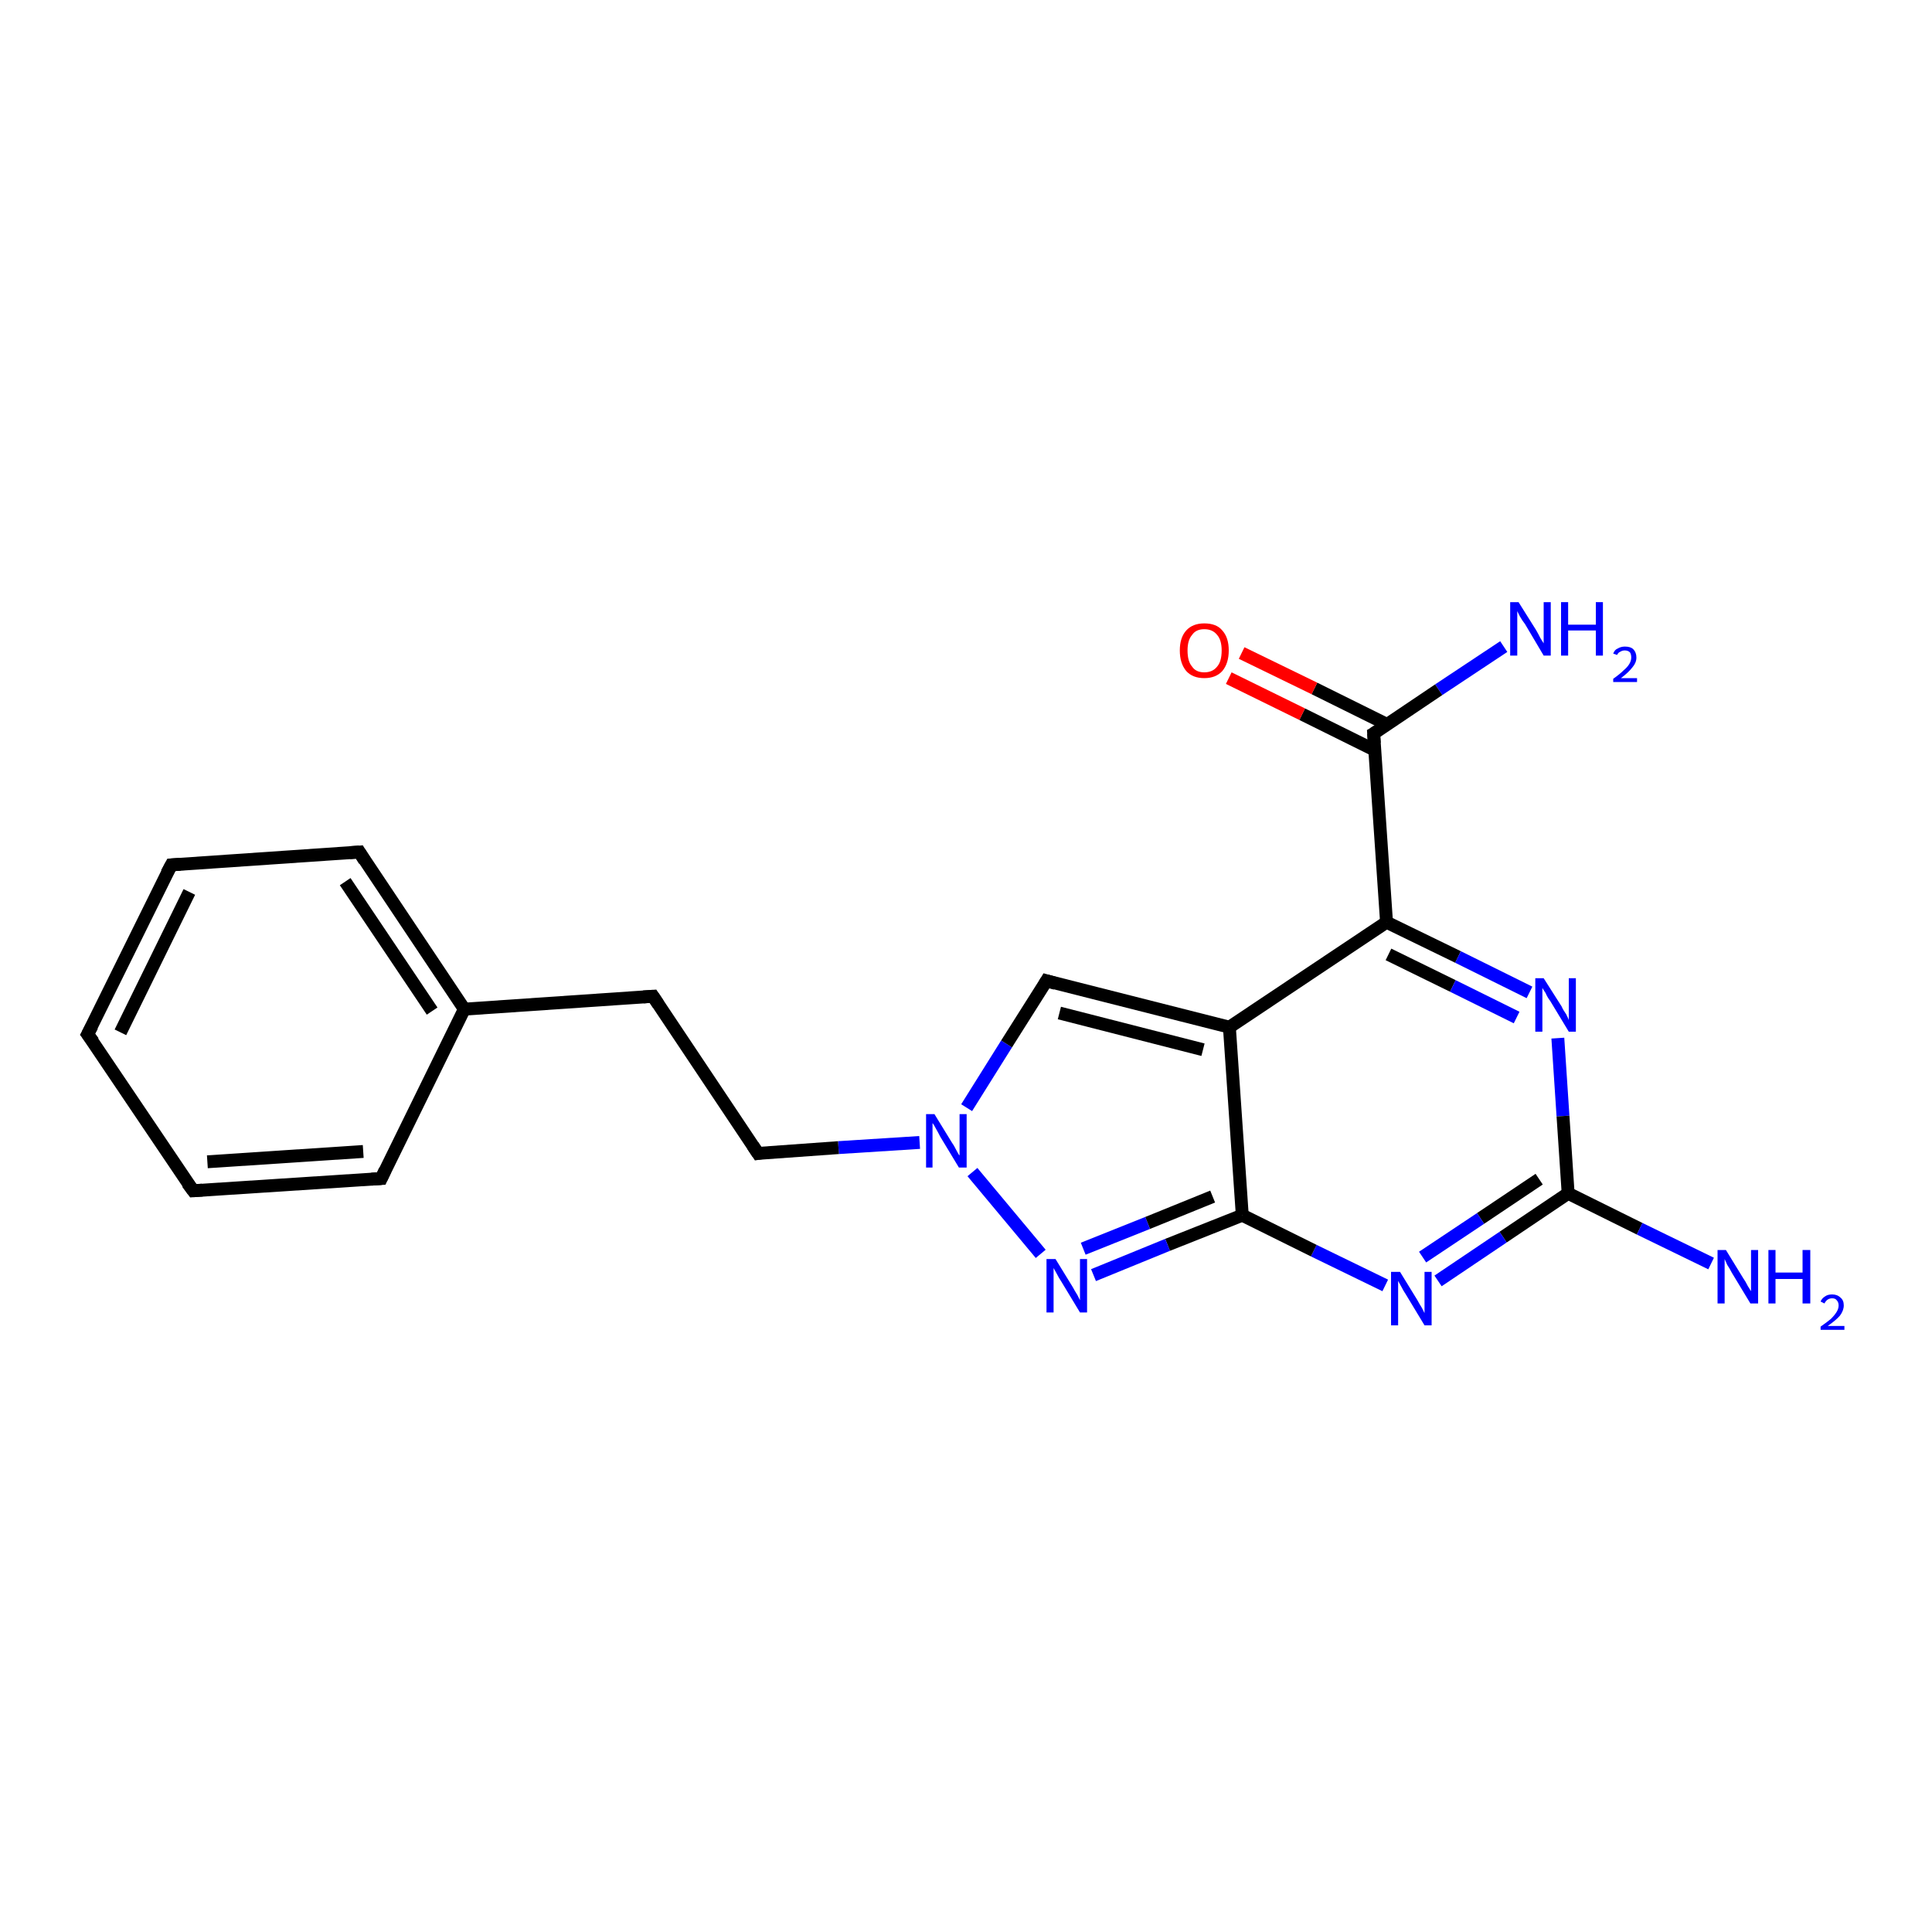 <?xml version='1.0' encoding='iso-8859-1'?>
<svg version='1.1' baseProfile='full'
              xmlns='http://www.w3.org/2000/svg'
                      xmlns:rdkit='http://www.rdkit.org/xml'
                      xmlns:xlink='http://www.w3.org/1999/xlink'
                  xml:space='preserve'
width='300px' height='300px' viewBox='0 0 300 300'>
<!-- END OF HEADER -->
<rect style='opacity:1.0;fill:#FFFFFF;stroke:none' width='300.0' height='300.0' x='0.0' y='0.0'> </rect>
<path class='bond-0 atom-0 atom-1' d='M 233.5,100.4 L 223.4,107.1' style='fill:none;fill-rule:evenodd;stroke:#0000FF;stroke-width:2.0px;stroke-linecap:butt;stroke-linejoin:miter;stroke-opacity:1' />
<path class='bond-0 atom-0 atom-1' d='M 223.4,107.1 L 213.3,113.9' style='fill:none;fill-rule:evenodd;stroke:#000000;stroke-width:2.0px;stroke-linecap:butt;stroke-linejoin:miter;stroke-opacity:1' />
<path class='bond-1 atom-1 atom-2' d='M 215.4,112.5 L 204.1,106.9' style='fill:none;fill-rule:evenodd;stroke:#000000;stroke-width:2.0px;stroke-linecap:butt;stroke-linejoin:miter;stroke-opacity:1' />
<path class='bond-1 atom-1 atom-2' d='M 204.1,106.9 L 192.8,101.4' style='fill:none;fill-rule:evenodd;stroke:#FF0000;stroke-width:2.0px;stroke-linecap:butt;stroke-linejoin:miter;stroke-opacity:1' />
<path class='bond-1 atom-1 atom-2' d='M 213.5,116.5 L 202.2,110.9' style='fill:none;fill-rule:evenodd;stroke:#000000;stroke-width:2.0px;stroke-linecap:butt;stroke-linejoin:miter;stroke-opacity:1' />
<path class='bond-1 atom-1 atom-2' d='M 202.2,110.9 L 190.8,105.3' style='fill:none;fill-rule:evenodd;stroke:#FF0000;stroke-width:2.0px;stroke-linecap:butt;stroke-linejoin:miter;stroke-opacity:1' />
<path class='bond-2 atom-1 atom-3' d='M 213.3,113.9 L 215.3,143.2' style='fill:none;fill-rule:evenodd;stroke:#000000;stroke-width:2.0px;stroke-linecap:butt;stroke-linejoin:miter;stroke-opacity:1' />
<path class='bond-3 atom-3 atom-4' d='M 215.3,143.2 L 226.4,148.6' style='fill:none;fill-rule:evenodd;stroke:#000000;stroke-width:2.0px;stroke-linecap:butt;stroke-linejoin:miter;stroke-opacity:1' />
<path class='bond-3 atom-3 atom-4' d='M 226.4,148.6 L 237.5,154.1' style='fill:none;fill-rule:evenodd;stroke:#0000FF;stroke-width:2.0px;stroke-linecap:butt;stroke-linejoin:miter;stroke-opacity:1' />
<path class='bond-3 atom-3 atom-4' d='M 215.6,148.2 L 225.6,153.1' style='fill:none;fill-rule:evenodd;stroke:#000000;stroke-width:2.0px;stroke-linecap:butt;stroke-linejoin:miter;stroke-opacity:1' />
<path class='bond-3 atom-3 atom-4' d='M 225.6,153.1 L 235.5,158.0' style='fill:none;fill-rule:evenodd;stroke:#0000FF;stroke-width:2.0px;stroke-linecap:butt;stroke-linejoin:miter;stroke-opacity:1' />
<path class='bond-4 atom-4 atom-5' d='M 241.9,161.2 L 242.7,173.3' style='fill:none;fill-rule:evenodd;stroke:#0000FF;stroke-width:2.0px;stroke-linecap:butt;stroke-linejoin:miter;stroke-opacity:1' />
<path class='bond-4 atom-4 atom-5' d='M 242.7,173.3 L 243.5,185.3' style='fill:none;fill-rule:evenodd;stroke:#000000;stroke-width:2.0px;stroke-linecap:butt;stroke-linejoin:miter;stroke-opacity:1' />
<path class='bond-5 atom-5 atom-6' d='M 243.5,185.3 L 254.6,190.8' style='fill:none;fill-rule:evenodd;stroke:#000000;stroke-width:2.0px;stroke-linecap:butt;stroke-linejoin:miter;stroke-opacity:1' />
<path class='bond-5 atom-5 atom-6' d='M 254.6,190.8 L 265.7,196.2' style='fill:none;fill-rule:evenodd;stroke:#0000FF;stroke-width:2.0px;stroke-linecap:butt;stroke-linejoin:miter;stroke-opacity:1' />
<path class='bond-6 atom-5 atom-7' d='M 243.5,185.3 L 233.4,192.1' style='fill:none;fill-rule:evenodd;stroke:#000000;stroke-width:2.0px;stroke-linecap:butt;stroke-linejoin:miter;stroke-opacity:1' />
<path class='bond-6 atom-5 atom-7' d='M 233.4,192.1 L 223.3,198.9' style='fill:none;fill-rule:evenodd;stroke:#0000FF;stroke-width:2.0px;stroke-linecap:butt;stroke-linejoin:miter;stroke-opacity:1' />
<path class='bond-6 atom-5 atom-7' d='M 239.0,183.1 L 229.9,189.2' style='fill:none;fill-rule:evenodd;stroke:#000000;stroke-width:2.0px;stroke-linecap:butt;stroke-linejoin:miter;stroke-opacity:1' />
<path class='bond-6 atom-5 atom-7' d='M 229.9,189.2 L 220.9,195.2' style='fill:none;fill-rule:evenodd;stroke:#0000FF;stroke-width:2.0px;stroke-linecap:butt;stroke-linejoin:miter;stroke-opacity:1' />
<path class='bond-7 atom-7 atom-8' d='M 215.1,199.6 L 204.0,194.2' style='fill:none;fill-rule:evenodd;stroke:#0000FF;stroke-width:2.0px;stroke-linecap:butt;stroke-linejoin:miter;stroke-opacity:1' />
<path class='bond-7 atom-7 atom-8' d='M 204.0,194.2 L 192.9,188.7' style='fill:none;fill-rule:evenodd;stroke:#000000;stroke-width:2.0px;stroke-linecap:butt;stroke-linejoin:miter;stroke-opacity:1' />
<path class='bond-8 atom-8 atom-9' d='M 192.9,188.7 L 181.3,193.3' style='fill:none;fill-rule:evenodd;stroke:#000000;stroke-width:2.0px;stroke-linecap:butt;stroke-linejoin:miter;stroke-opacity:1' />
<path class='bond-8 atom-8 atom-9' d='M 181.3,193.3 L 169.8,198.0' style='fill:none;fill-rule:evenodd;stroke:#0000FF;stroke-width:2.0px;stroke-linecap:butt;stroke-linejoin:miter;stroke-opacity:1' />
<path class='bond-8 atom-8 atom-9' d='M 188.3,185.8 L 178.2,189.9' style='fill:none;fill-rule:evenodd;stroke:#000000;stroke-width:2.0px;stroke-linecap:butt;stroke-linejoin:miter;stroke-opacity:1' />
<path class='bond-8 atom-8 atom-9' d='M 178.2,189.9 L 168.2,193.9' style='fill:none;fill-rule:evenodd;stroke:#0000FF;stroke-width:2.0px;stroke-linecap:butt;stroke-linejoin:miter;stroke-opacity:1' />
<path class='bond-9 atom-9 atom-10' d='M 161.6,194.7 L 151.0,182.0' style='fill:none;fill-rule:evenodd;stroke:#0000FF;stroke-width:2.0px;stroke-linecap:butt;stroke-linejoin:miter;stroke-opacity:1' />
<path class='bond-10 atom-10 atom-11' d='M 142.8,177.4 L 130.2,178.2' style='fill:none;fill-rule:evenodd;stroke:#0000FF;stroke-width:2.0px;stroke-linecap:butt;stroke-linejoin:miter;stroke-opacity:1' />
<path class='bond-10 atom-10 atom-11' d='M 130.2,178.2 L 117.7,179.1' style='fill:none;fill-rule:evenodd;stroke:#000000;stroke-width:2.0px;stroke-linecap:butt;stroke-linejoin:miter;stroke-opacity:1' />
<path class='bond-11 atom-11 atom-12' d='M 117.7,179.1 L 101.4,154.7' style='fill:none;fill-rule:evenodd;stroke:#000000;stroke-width:2.0px;stroke-linecap:butt;stroke-linejoin:miter;stroke-opacity:1' />
<path class='bond-12 atom-12 atom-13' d='M 101.4,154.7 L 72.1,156.7' style='fill:none;fill-rule:evenodd;stroke:#000000;stroke-width:2.0px;stroke-linecap:butt;stroke-linejoin:miter;stroke-opacity:1' />
<path class='bond-13 atom-13 atom-14' d='M 72.1,156.7 L 55.8,132.3' style='fill:none;fill-rule:evenodd;stroke:#000000;stroke-width:2.0px;stroke-linecap:butt;stroke-linejoin:miter;stroke-opacity:1' />
<path class='bond-13 atom-13 atom-14' d='M 67.1,157.0 L 53.6,136.9' style='fill:none;fill-rule:evenodd;stroke:#000000;stroke-width:2.0px;stroke-linecap:butt;stroke-linejoin:miter;stroke-opacity:1' />
<path class='bond-14 atom-14 atom-15' d='M 55.8,132.3 L 26.6,134.3' style='fill:none;fill-rule:evenodd;stroke:#000000;stroke-width:2.0px;stroke-linecap:butt;stroke-linejoin:miter;stroke-opacity:1' />
<path class='bond-15 atom-15 atom-16' d='M 26.6,134.3 L 13.6,160.6' style='fill:none;fill-rule:evenodd;stroke:#000000;stroke-width:2.0px;stroke-linecap:butt;stroke-linejoin:miter;stroke-opacity:1' />
<path class='bond-15 atom-15 atom-16' d='M 29.4,138.5 L 18.7,160.3' style='fill:none;fill-rule:evenodd;stroke:#000000;stroke-width:2.0px;stroke-linecap:butt;stroke-linejoin:miter;stroke-opacity:1' />
<path class='bond-16 atom-16 atom-17' d='M 13.6,160.6 L 30.0,184.9' style='fill:none;fill-rule:evenodd;stroke:#000000;stroke-width:2.0px;stroke-linecap:butt;stroke-linejoin:miter;stroke-opacity:1' />
<path class='bond-17 atom-17 atom-18' d='M 30.0,184.9 L 59.2,183.0' style='fill:none;fill-rule:evenodd;stroke:#000000;stroke-width:2.0px;stroke-linecap:butt;stroke-linejoin:miter;stroke-opacity:1' />
<path class='bond-17 atom-17 atom-18' d='M 32.2,180.4 L 56.4,178.8' style='fill:none;fill-rule:evenodd;stroke:#000000;stroke-width:2.0px;stroke-linecap:butt;stroke-linejoin:miter;stroke-opacity:1' />
<path class='bond-18 atom-10 atom-19' d='M 150.1,172.0 L 156.3,162.1' style='fill:none;fill-rule:evenodd;stroke:#0000FF;stroke-width:2.0px;stroke-linecap:butt;stroke-linejoin:miter;stroke-opacity:1' />
<path class='bond-18 atom-10 atom-19' d='M 156.3,162.1 L 162.5,152.3' style='fill:none;fill-rule:evenodd;stroke:#000000;stroke-width:2.0px;stroke-linecap:butt;stroke-linejoin:miter;stroke-opacity:1' />
<path class='bond-19 atom-19 atom-20' d='M 162.5,152.3 L 190.9,159.5' style='fill:none;fill-rule:evenodd;stroke:#000000;stroke-width:2.0px;stroke-linecap:butt;stroke-linejoin:miter;stroke-opacity:1' />
<path class='bond-19 atom-19 atom-20' d='M 164.5,157.3 L 186.8,163.0' style='fill:none;fill-rule:evenodd;stroke:#000000;stroke-width:2.0px;stroke-linecap:butt;stroke-linejoin:miter;stroke-opacity:1' />
<path class='bond-20 atom-20 atom-3' d='M 190.9,159.5 L 215.3,143.2' style='fill:none;fill-rule:evenodd;stroke:#000000;stroke-width:2.0px;stroke-linecap:butt;stroke-linejoin:miter;stroke-opacity:1' />
<path class='bond-21 atom-20 atom-8' d='M 190.9,159.5 L 192.9,188.7' style='fill:none;fill-rule:evenodd;stroke:#000000;stroke-width:2.0px;stroke-linecap:butt;stroke-linejoin:miter;stroke-opacity:1' />
<path class='bond-22 atom-18 atom-13' d='M 59.2,183.0 L 72.1,156.7' style='fill:none;fill-rule:evenodd;stroke:#000000;stroke-width:2.0px;stroke-linecap:butt;stroke-linejoin:miter;stroke-opacity:1' />
<path d='M 213.8,113.6 L 213.3,113.9 L 213.4,115.4' style='fill:none;stroke:#000000;stroke-width:2.0px;stroke-linecap:butt;stroke-linejoin:miter;stroke-opacity:1;' />
<path d='M 118.3,179.0 L 117.7,179.1 L 116.9,177.9' style='fill:none;stroke:#000000;stroke-width:2.0px;stroke-linecap:butt;stroke-linejoin:miter;stroke-opacity:1;' />
<path d='M 102.2,155.9 L 101.4,154.7 L 99.9,154.8' style='fill:none;stroke:#000000;stroke-width:2.0px;stroke-linecap:butt;stroke-linejoin:miter;stroke-opacity:1;' />
<path d='M 56.6,133.6 L 55.8,132.3 L 54.3,132.4' style='fill:none;stroke:#000000;stroke-width:2.0px;stroke-linecap:butt;stroke-linejoin:miter;stroke-opacity:1;' />
<path d='M 28.0,134.2 L 26.6,134.3 L 25.9,135.6' style='fill:none;stroke:#000000;stroke-width:2.0px;stroke-linecap:butt;stroke-linejoin:miter;stroke-opacity:1;' />
<path d='M 14.3,159.3 L 13.6,160.6 L 14.5,161.8' style='fill:none;stroke:#000000;stroke-width:2.0px;stroke-linecap:butt;stroke-linejoin:miter;stroke-opacity:1;' />
<path d='M 29.1,183.7 L 30.0,184.9 L 31.4,184.8' style='fill:none;stroke:#000000;stroke-width:2.0px;stroke-linecap:butt;stroke-linejoin:miter;stroke-opacity:1;' />
<path d='M 57.7,183.1 L 59.2,183.0 L 59.8,181.7' style='fill:none;stroke:#000000;stroke-width:2.0px;stroke-linecap:butt;stroke-linejoin:miter;stroke-opacity:1;' />
<path d='M 162.2,152.8 L 162.5,152.3 L 163.9,152.7' style='fill:none;stroke:#000000;stroke-width:2.0px;stroke-linecap:butt;stroke-linejoin:miter;stroke-opacity:1;' />
<path class='atom-0' d='M 235.8 93.5
L 238.5 97.8
Q 238.8 98.3, 239.2 99.1
Q 239.7 99.9, 239.7 99.9
L 239.7 93.5
L 240.8 93.5
L 240.8 101.8
L 239.7 101.8
L 236.8 96.9
Q 236.4 96.4, 236.0 95.7
Q 235.7 95.1, 235.6 94.9
L 235.6 101.8
L 234.5 101.8
L 234.5 93.5
L 235.8 93.5
' fill='#0000FF'/>
<path class='atom-0' d='M 242.4 93.5
L 243.5 93.5
L 243.5 97.0
L 247.8 97.0
L 247.8 93.5
L 248.9 93.5
L 248.9 101.8
L 247.8 101.8
L 247.8 97.9
L 243.5 97.9
L 243.5 101.8
L 242.4 101.8
L 242.4 93.5
' fill='#0000FF'/>
<path class='atom-0' d='M 250.5 101.5
Q 250.7 100.9, 251.2 100.7
Q 251.7 100.4, 252.3 100.4
Q 253.2 100.4, 253.6 100.8
Q 254.1 101.3, 254.1 102.1
Q 254.1 102.9, 253.5 103.6
Q 252.9 104.4, 251.7 105.3
L 254.2 105.3
L 254.2 105.9
L 250.5 105.9
L 250.5 105.4
Q 251.5 104.7, 252.1 104.1
Q 252.7 103.6, 253.0 103.1
Q 253.3 102.6, 253.3 102.1
Q 253.3 101.6, 253.1 101.3
Q 252.8 101.0, 252.3 101.0
Q 251.9 101.0, 251.6 101.2
Q 251.3 101.3, 251.1 101.7
L 250.5 101.5
' fill='#0000FF'/>
<path class='atom-2' d='M 183.2 101.0
Q 183.2 99.0, 184.2 97.9
Q 185.2 96.8, 187.0 96.8
Q 188.9 96.8, 189.8 97.9
Q 190.8 99.0, 190.8 101.0
Q 190.8 103.0, 189.8 104.2
Q 188.8 105.3, 187.0 105.3
Q 185.2 105.3, 184.2 104.2
Q 183.2 103.0, 183.2 101.0
M 187.0 104.4
Q 188.3 104.4, 189.0 103.5
Q 189.7 102.7, 189.7 101.0
Q 189.7 99.4, 189.0 98.6
Q 188.3 97.7, 187.0 97.7
Q 185.7 97.7, 185.1 98.6
Q 184.4 99.4, 184.4 101.0
Q 184.4 102.7, 185.1 103.5
Q 185.7 104.4, 187.0 104.4
' fill='#FF0000'/>
<path class='atom-4' d='M 239.7 151.9
L 242.5 156.3
Q 242.7 156.8, 243.2 157.5
Q 243.6 158.3, 243.6 158.4
L 243.6 151.9
L 244.7 151.9
L 244.7 160.2
L 243.6 160.2
L 240.7 155.4
Q 240.3 154.9, 240.0 154.2
Q 239.6 153.6, 239.5 153.4
L 239.5 160.2
L 238.4 160.2
L 238.4 151.9
L 239.7 151.9
' fill='#0000FF'/>
<path class='atom-6' d='M 268.0 194.1
L 270.7 198.5
Q 271.0 198.9, 271.4 199.7
Q 271.9 200.5, 271.9 200.5
L 271.9 194.1
L 273.0 194.1
L 273.0 202.4
L 271.8 202.4
L 268.9 197.6
Q 268.6 197.0, 268.2 196.4
Q 267.9 195.7, 267.8 195.5
L 267.8 202.4
L 266.7 202.4
L 266.7 194.1
L 268.0 194.1
' fill='#0000FF'/>
<path class='atom-6' d='M 274.6 194.1
L 275.7 194.1
L 275.7 197.6
L 279.9 197.6
L 279.9 194.1
L 281.1 194.1
L 281.1 202.4
L 279.9 202.4
L 279.9 198.6
L 275.7 198.6
L 275.7 202.4
L 274.6 202.4
L 274.6 194.1
' fill='#0000FF'/>
<path class='atom-6' d='M 282.7 202.1
Q 282.9 201.6, 283.4 201.3
Q 283.8 201.0, 284.5 201.0
Q 285.3 201.0, 285.8 201.5
Q 286.3 201.9, 286.3 202.7
Q 286.3 203.5, 285.7 204.3
Q 285.1 205.0, 283.8 205.9
L 286.4 205.9
L 286.4 206.5
L 282.7 206.5
L 282.7 206.0
Q 283.7 205.3, 284.3 204.8
Q 284.9 204.2, 285.2 203.7
Q 285.5 203.2, 285.5 202.7
Q 285.5 202.2, 285.2 201.9
Q 285.0 201.6, 284.5 201.6
Q 284.1 201.6, 283.8 201.8
Q 283.5 202.0, 283.3 202.4
L 282.7 202.1
' fill='#0000FF'/>
<path class='atom-7' d='M 217.4 197.5
L 220.1 201.9
Q 220.3 202.3, 220.8 203.1
Q 221.2 203.9, 221.2 203.9
L 221.2 197.5
L 222.3 197.5
L 222.3 205.8
L 221.2 205.8
L 218.3 201.0
Q 217.9 200.4, 217.6 199.8
Q 217.2 199.1, 217.1 198.9
L 217.1 205.8
L 216.0 205.8
L 216.0 197.5
L 217.4 197.5
' fill='#0000FF'/>
<path class='atom-9' d='M 163.9 195.5
L 166.6 199.9
Q 166.8 200.3, 167.3 201.1
Q 167.7 201.9, 167.7 201.9
L 167.7 195.5
L 168.8 195.5
L 168.8 203.8
L 167.7 203.8
L 164.8 199.0
Q 164.4 198.4, 164.1 197.8
Q 163.7 197.1, 163.6 196.9
L 163.6 203.8
L 162.5 203.8
L 162.5 195.5
L 163.9 195.5
' fill='#0000FF'/>
<path class='atom-10' d='M 145.1 173.0
L 147.8 177.4
Q 148.1 177.8, 148.5 178.6
Q 148.9 179.4, 149.0 179.4
L 149.0 173.0
L 150.1 173.0
L 150.1 181.3
L 148.9 181.3
L 146.0 176.5
Q 145.7 175.9, 145.3 175.2
Q 145.0 174.6, 144.8 174.4
L 144.8 181.3
L 143.8 181.3
L 143.8 173.0
L 145.1 173.0
' fill='#0000FF'/>
</svg>

